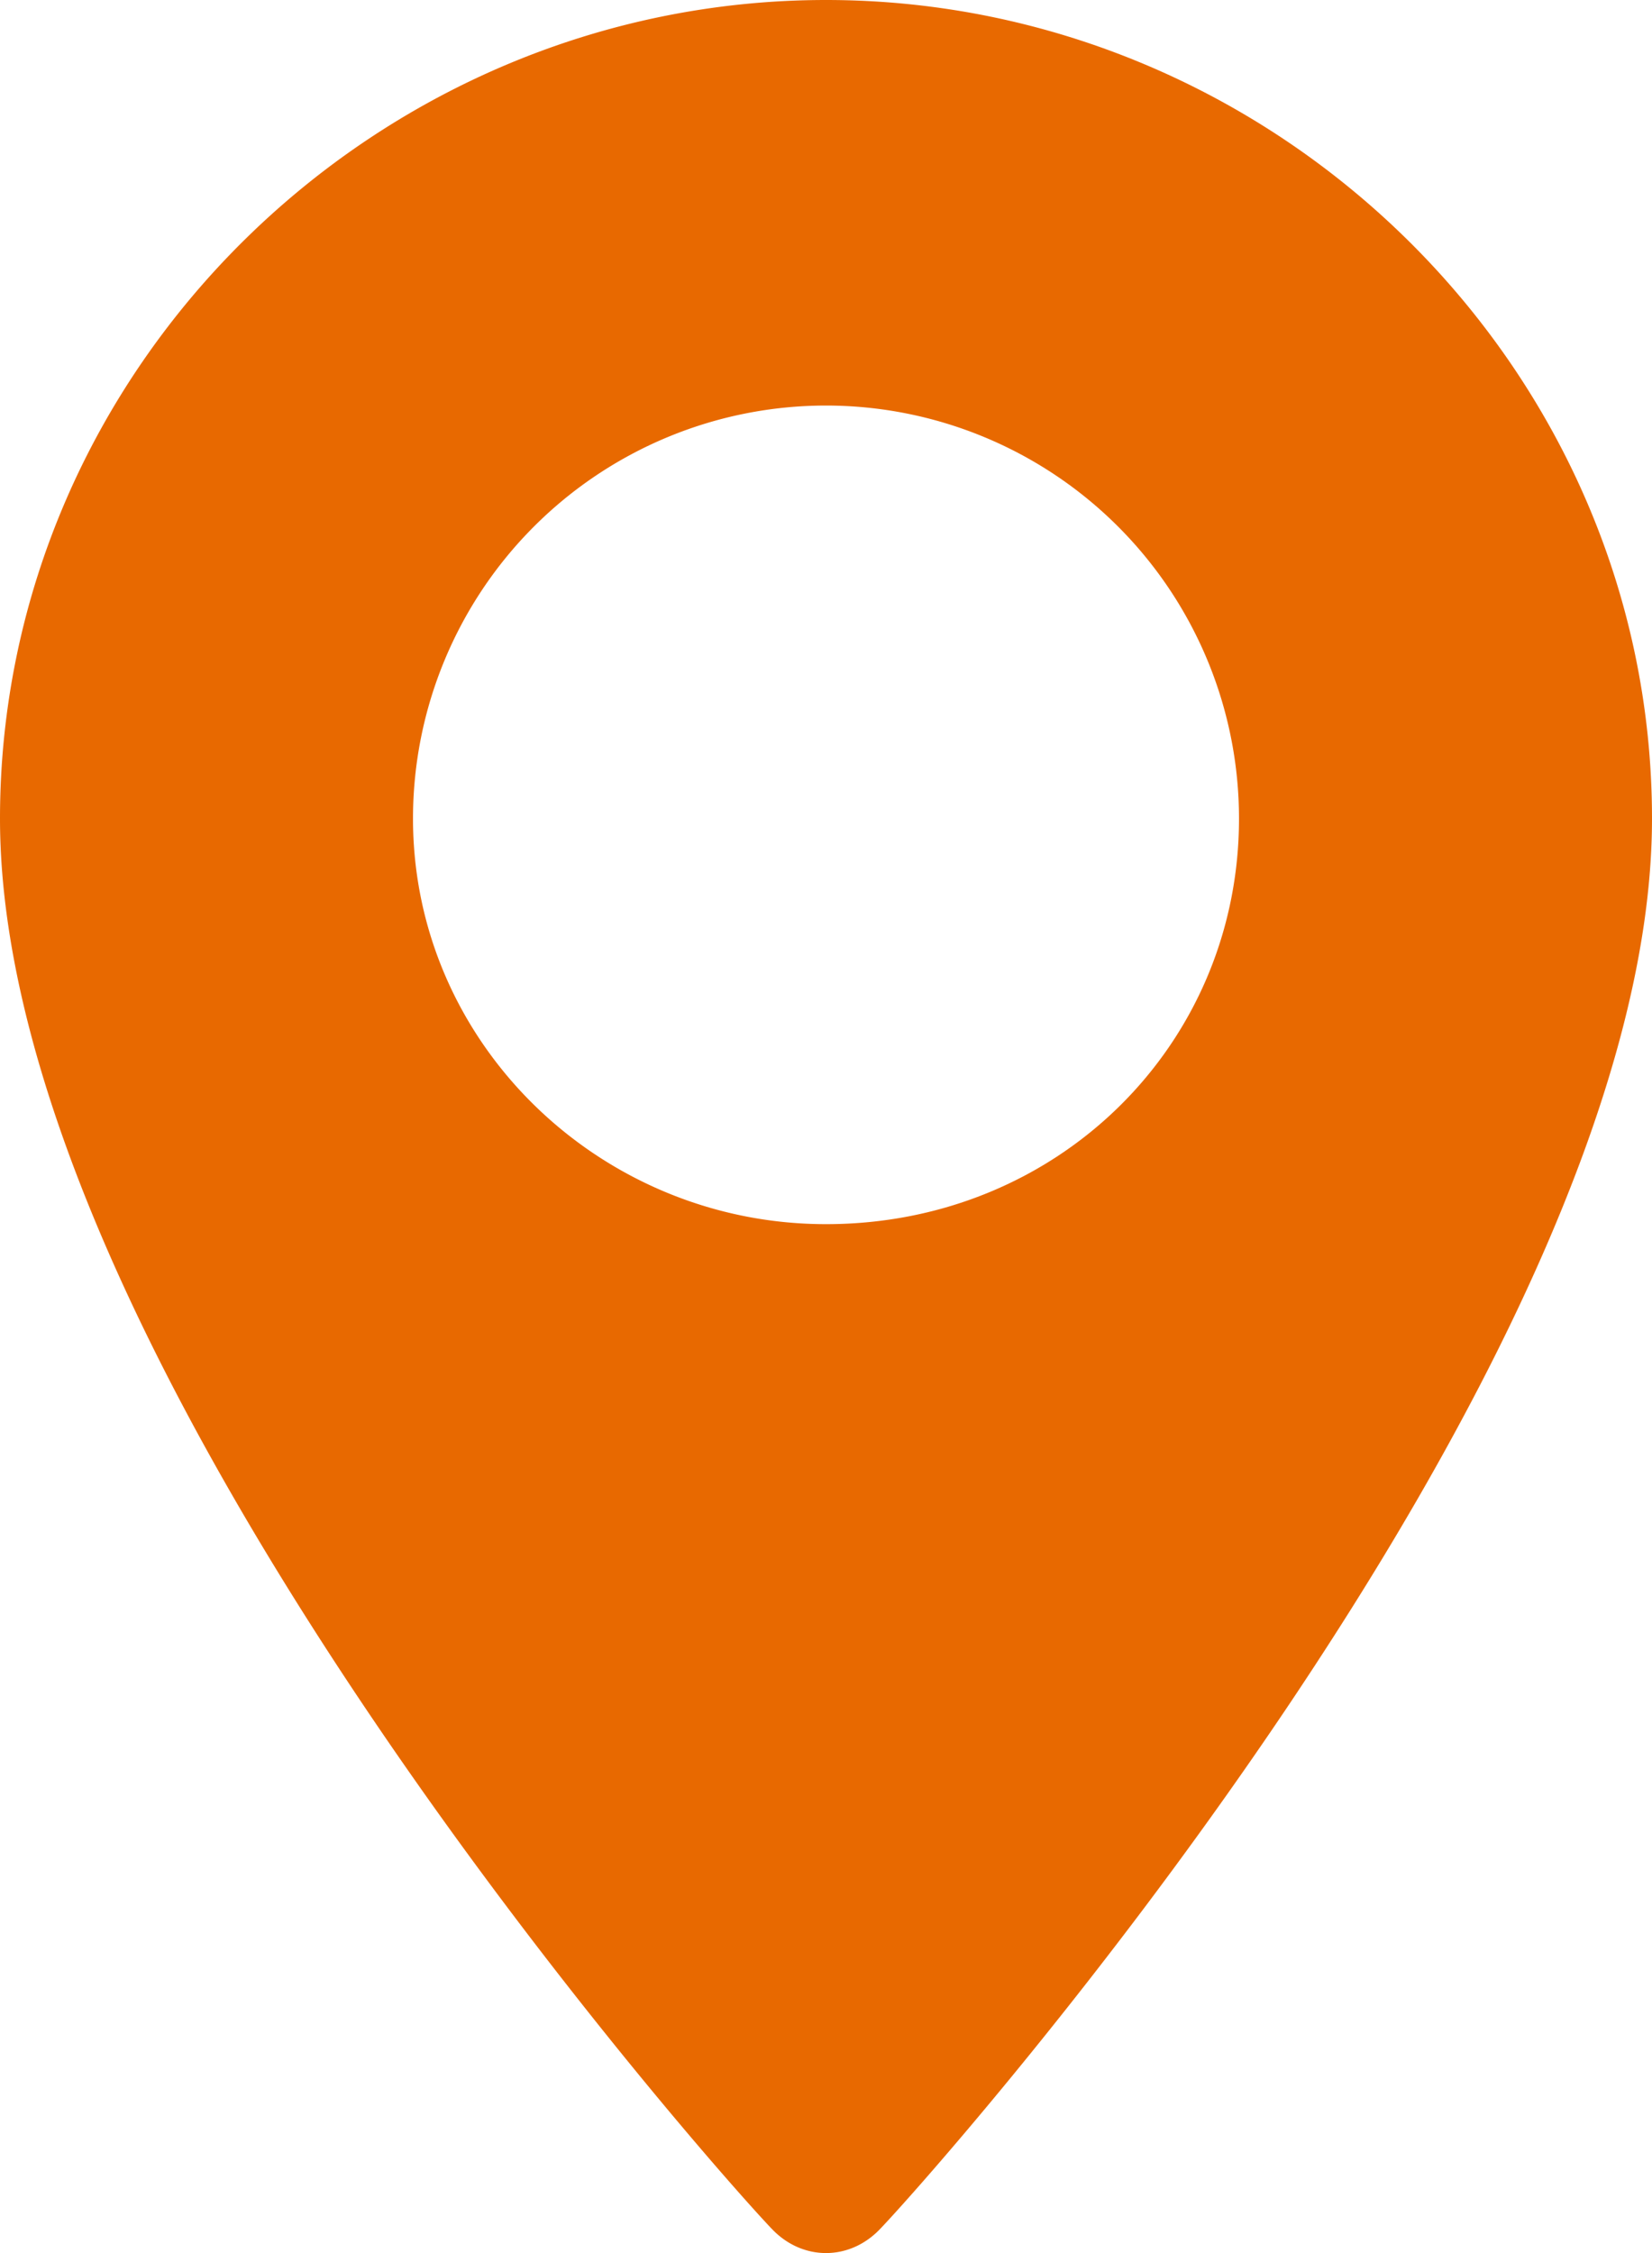 <svg xmlns="http://www.w3.org/2000/svg" xmlns:xlink="http://www.w3.org/1999/xlink" preserveAspectRatio="xMidYMid" viewBox="0 0 22 30">
    <defs>
        <style>
            .cls-1 {
                fill: #e86900;
                fill-rule: evenodd;
            }
        </style>
    </defs>
    <path d="M11 0C5 0 0 4.9 0 10.9c0 7.4 9.8 18.3 10.3 18.8.4.4 1 .4 1.4 0 .5-.5 10.3-11.4 10.3-18.8C22 4.9 17 0 11 0zm0 16.3c-3 0-5.5-2.4-5.5-5.4a5.5 5.5 0 1 1 11 0c0 3-2.4 5.4-5.5 5.4z" class="cls-1" />
</svg>